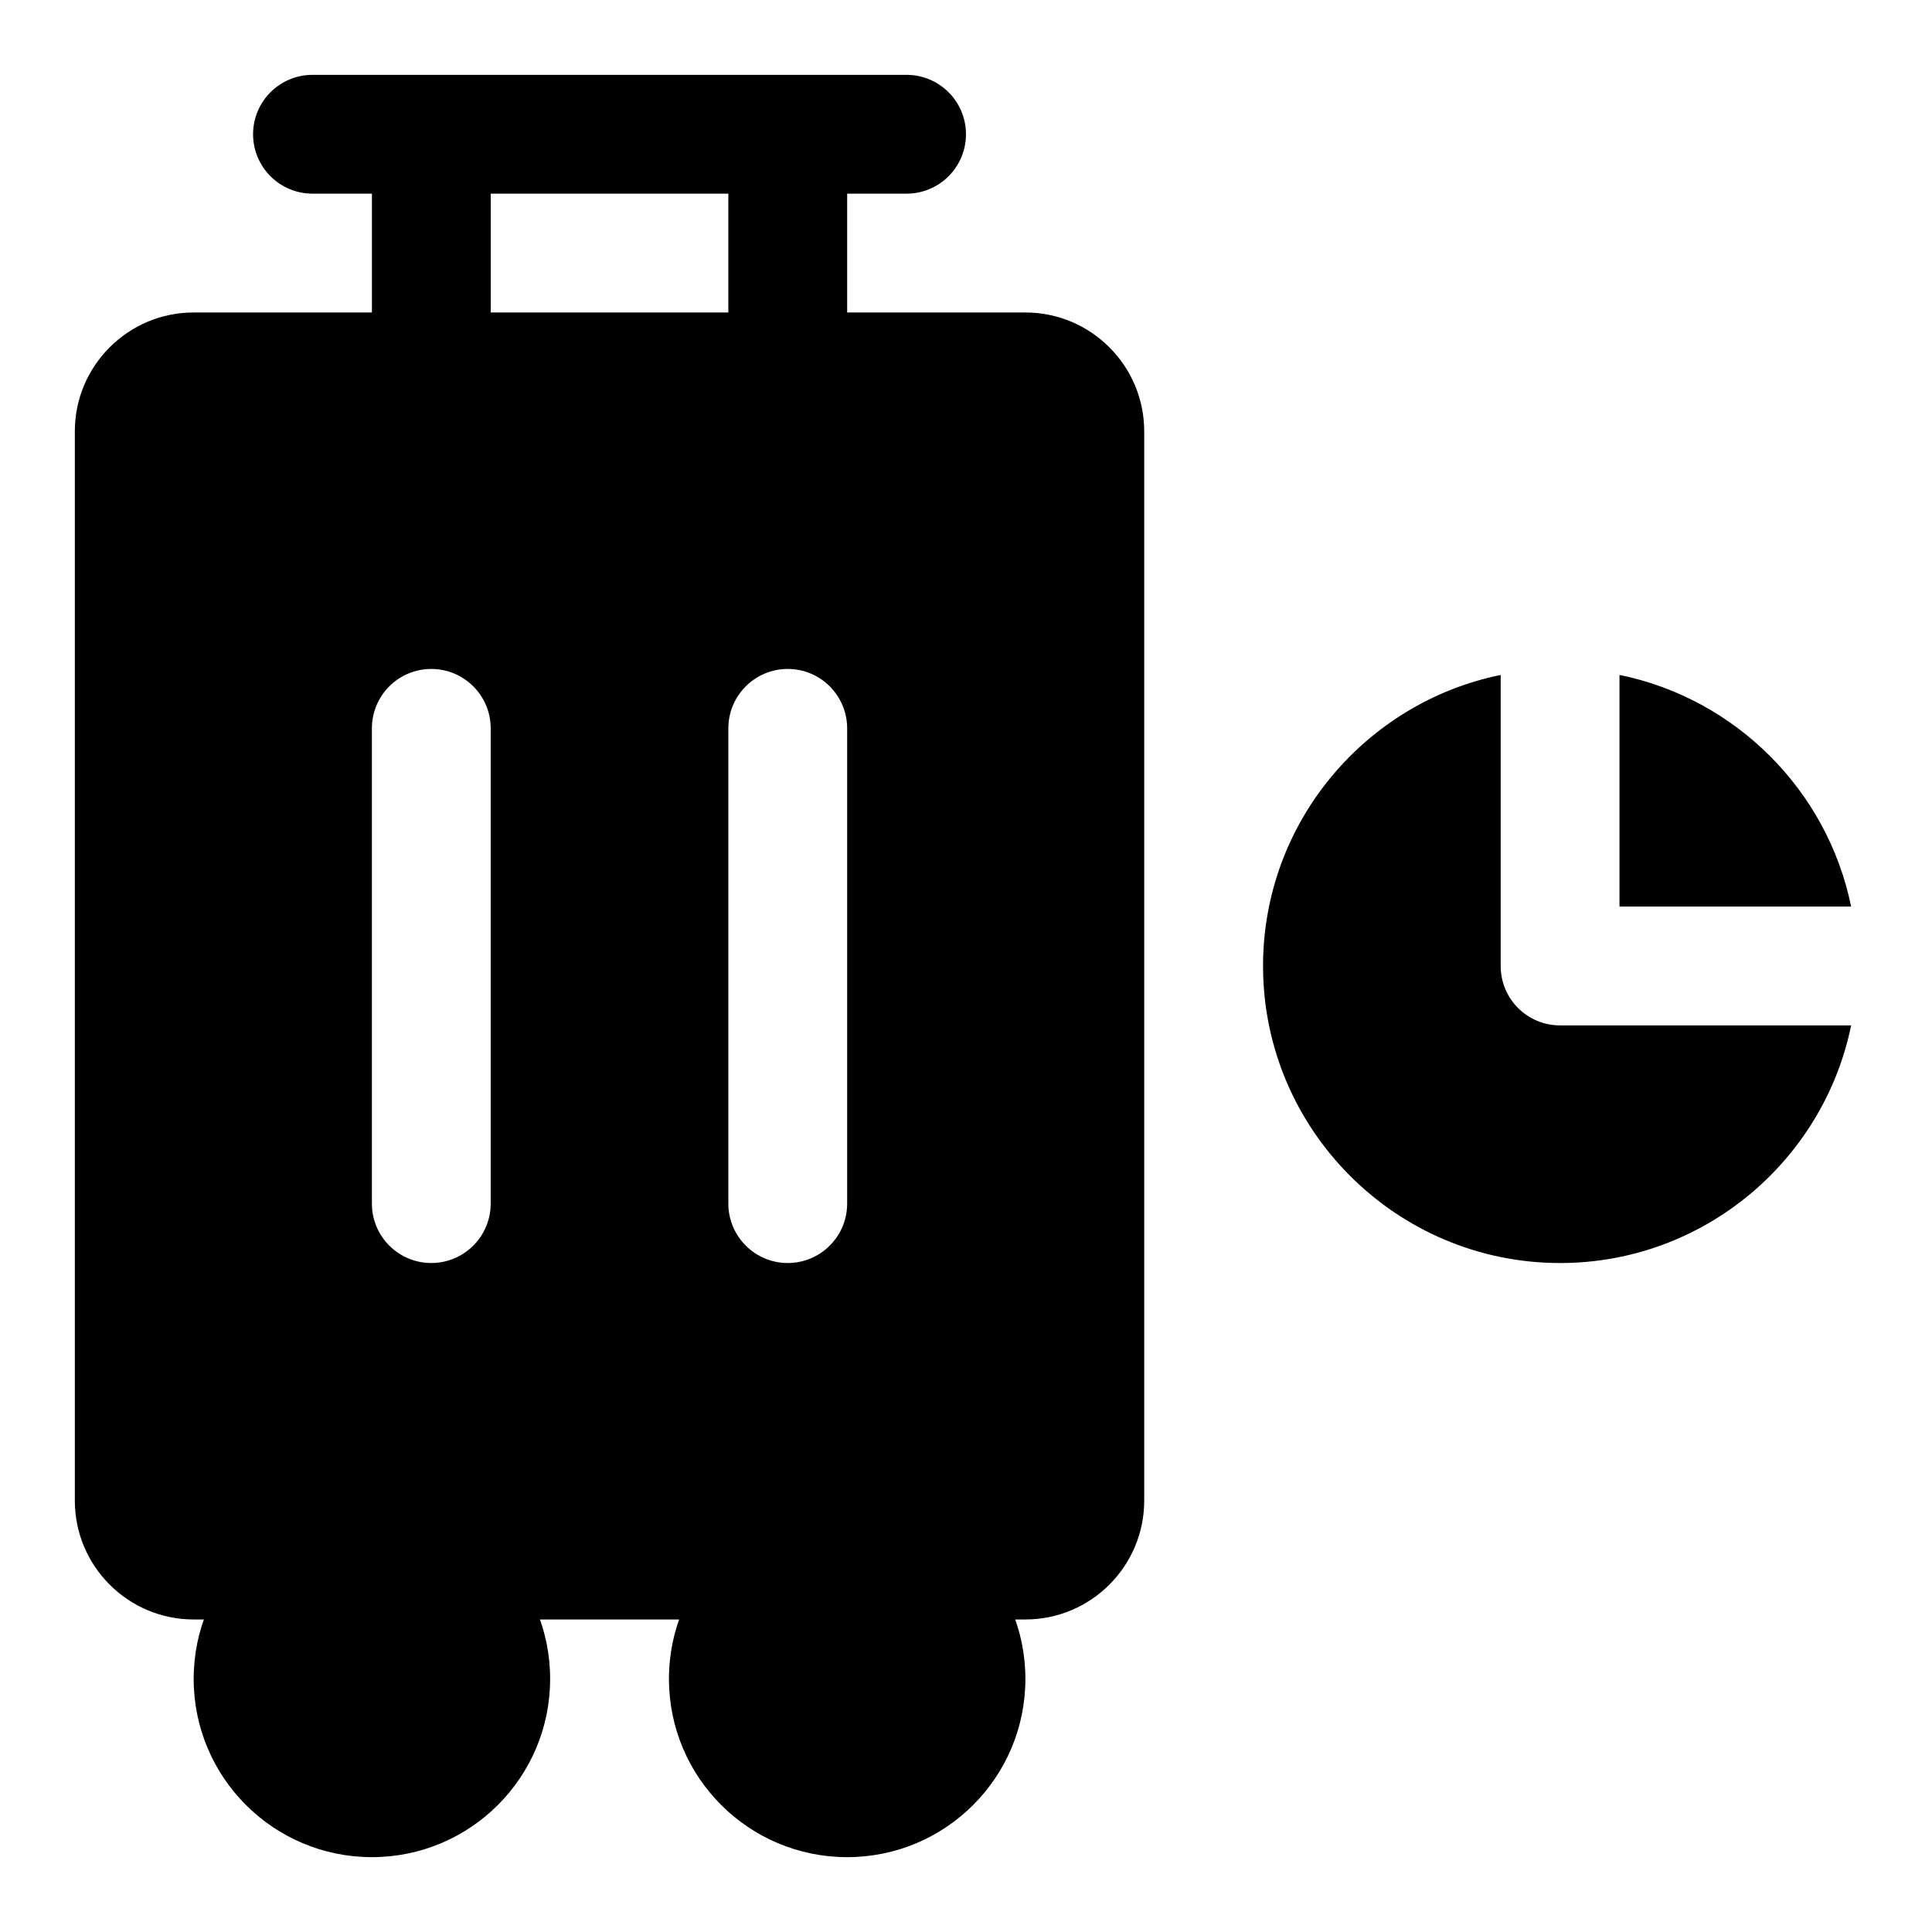 <?xml version="1.0" encoding="UTF-8"?>
<!-- Uploaded to: ICON Repo, www.svgrepo.com, Generator: ICON Repo Mixer Tools -->
<svg fill="#000000" width="800px" height="800px" version="1.1" viewBox="144 144 512 512" xmlns="http://www.w3.org/2000/svg">
 <g>
  <path d="m289.79 588.93c0 26.086-21.145 47.234-47.23 47.234-26.086 0-47.234-21.148-47.234-47.234 0-26.086 21.148-47.23 47.234-47.23 26.086 0 47.23 21.145 47.23 47.23"/>
  <path d="m415.74 588.93c0 26.086-21.145 47.234-47.23 47.234-26.086 0-47.234-21.148-47.234-47.234 0-26.086 21.148-47.23 47.234-47.23 26.086 0 47.23 21.145 47.23 47.23"/>
  <path d="m384.25 195.32h-157.44c-8.688 0-15.742-7.051-15.742-15.742 0-8.691 7.055-15.742 15.742-15.742h157.44c8.691 0 15.742 7.055 15.742 15.742 0.004 8.691-7.051 15.742-15.742 15.742z"/>
  <path d="m337.02 179.58h31.488v62.977h-31.488z"/>
  <path d="m242.56 179.58h31.488v62.977h-31.488z"/>
  <path d="m415.74 226.81h-220.42c-17.363 0-31.488 14.125-31.488 31.488v283.39c0 17.367 14.121 31.488 31.488 31.488h220.42c17.367 0 31.488-14.121 31.488-31.488v-283.39c0-17.363-14.121-31.488-31.488-31.488zm-141.7 236.16c0 8.691-7.055 15.742-15.742 15.742-8.691 0-15.742-7.055-15.742-15.742v-125.95c0-8.691 7.055-15.742 15.742-15.742 8.691 0 15.742 7.055 15.742 15.742zm94.465 0c0 8.691-7.055 15.742-15.742 15.742-8.691 0-15.742-7.055-15.742-15.742v-125.95c0-8.691 7.055-15.742 15.742-15.742 8.691 0 15.742 7.055 15.742 15.742z"/>
  <path d="m573.18 384.25h61.387c-6.281-30.793-30.594-55.105-61.387-61.387z"/>
  <path d="m557.44 415.74c-8.707 0-15.742-7.039-15.742-15.742v-77.129c-35.879 7.32-62.977 39.109-62.977 77.129 0 43.406 35.312 78.719 78.719 78.719 38.008 0 69.809-27.094 77.129-62.977z"/>
 </g>
</svg>